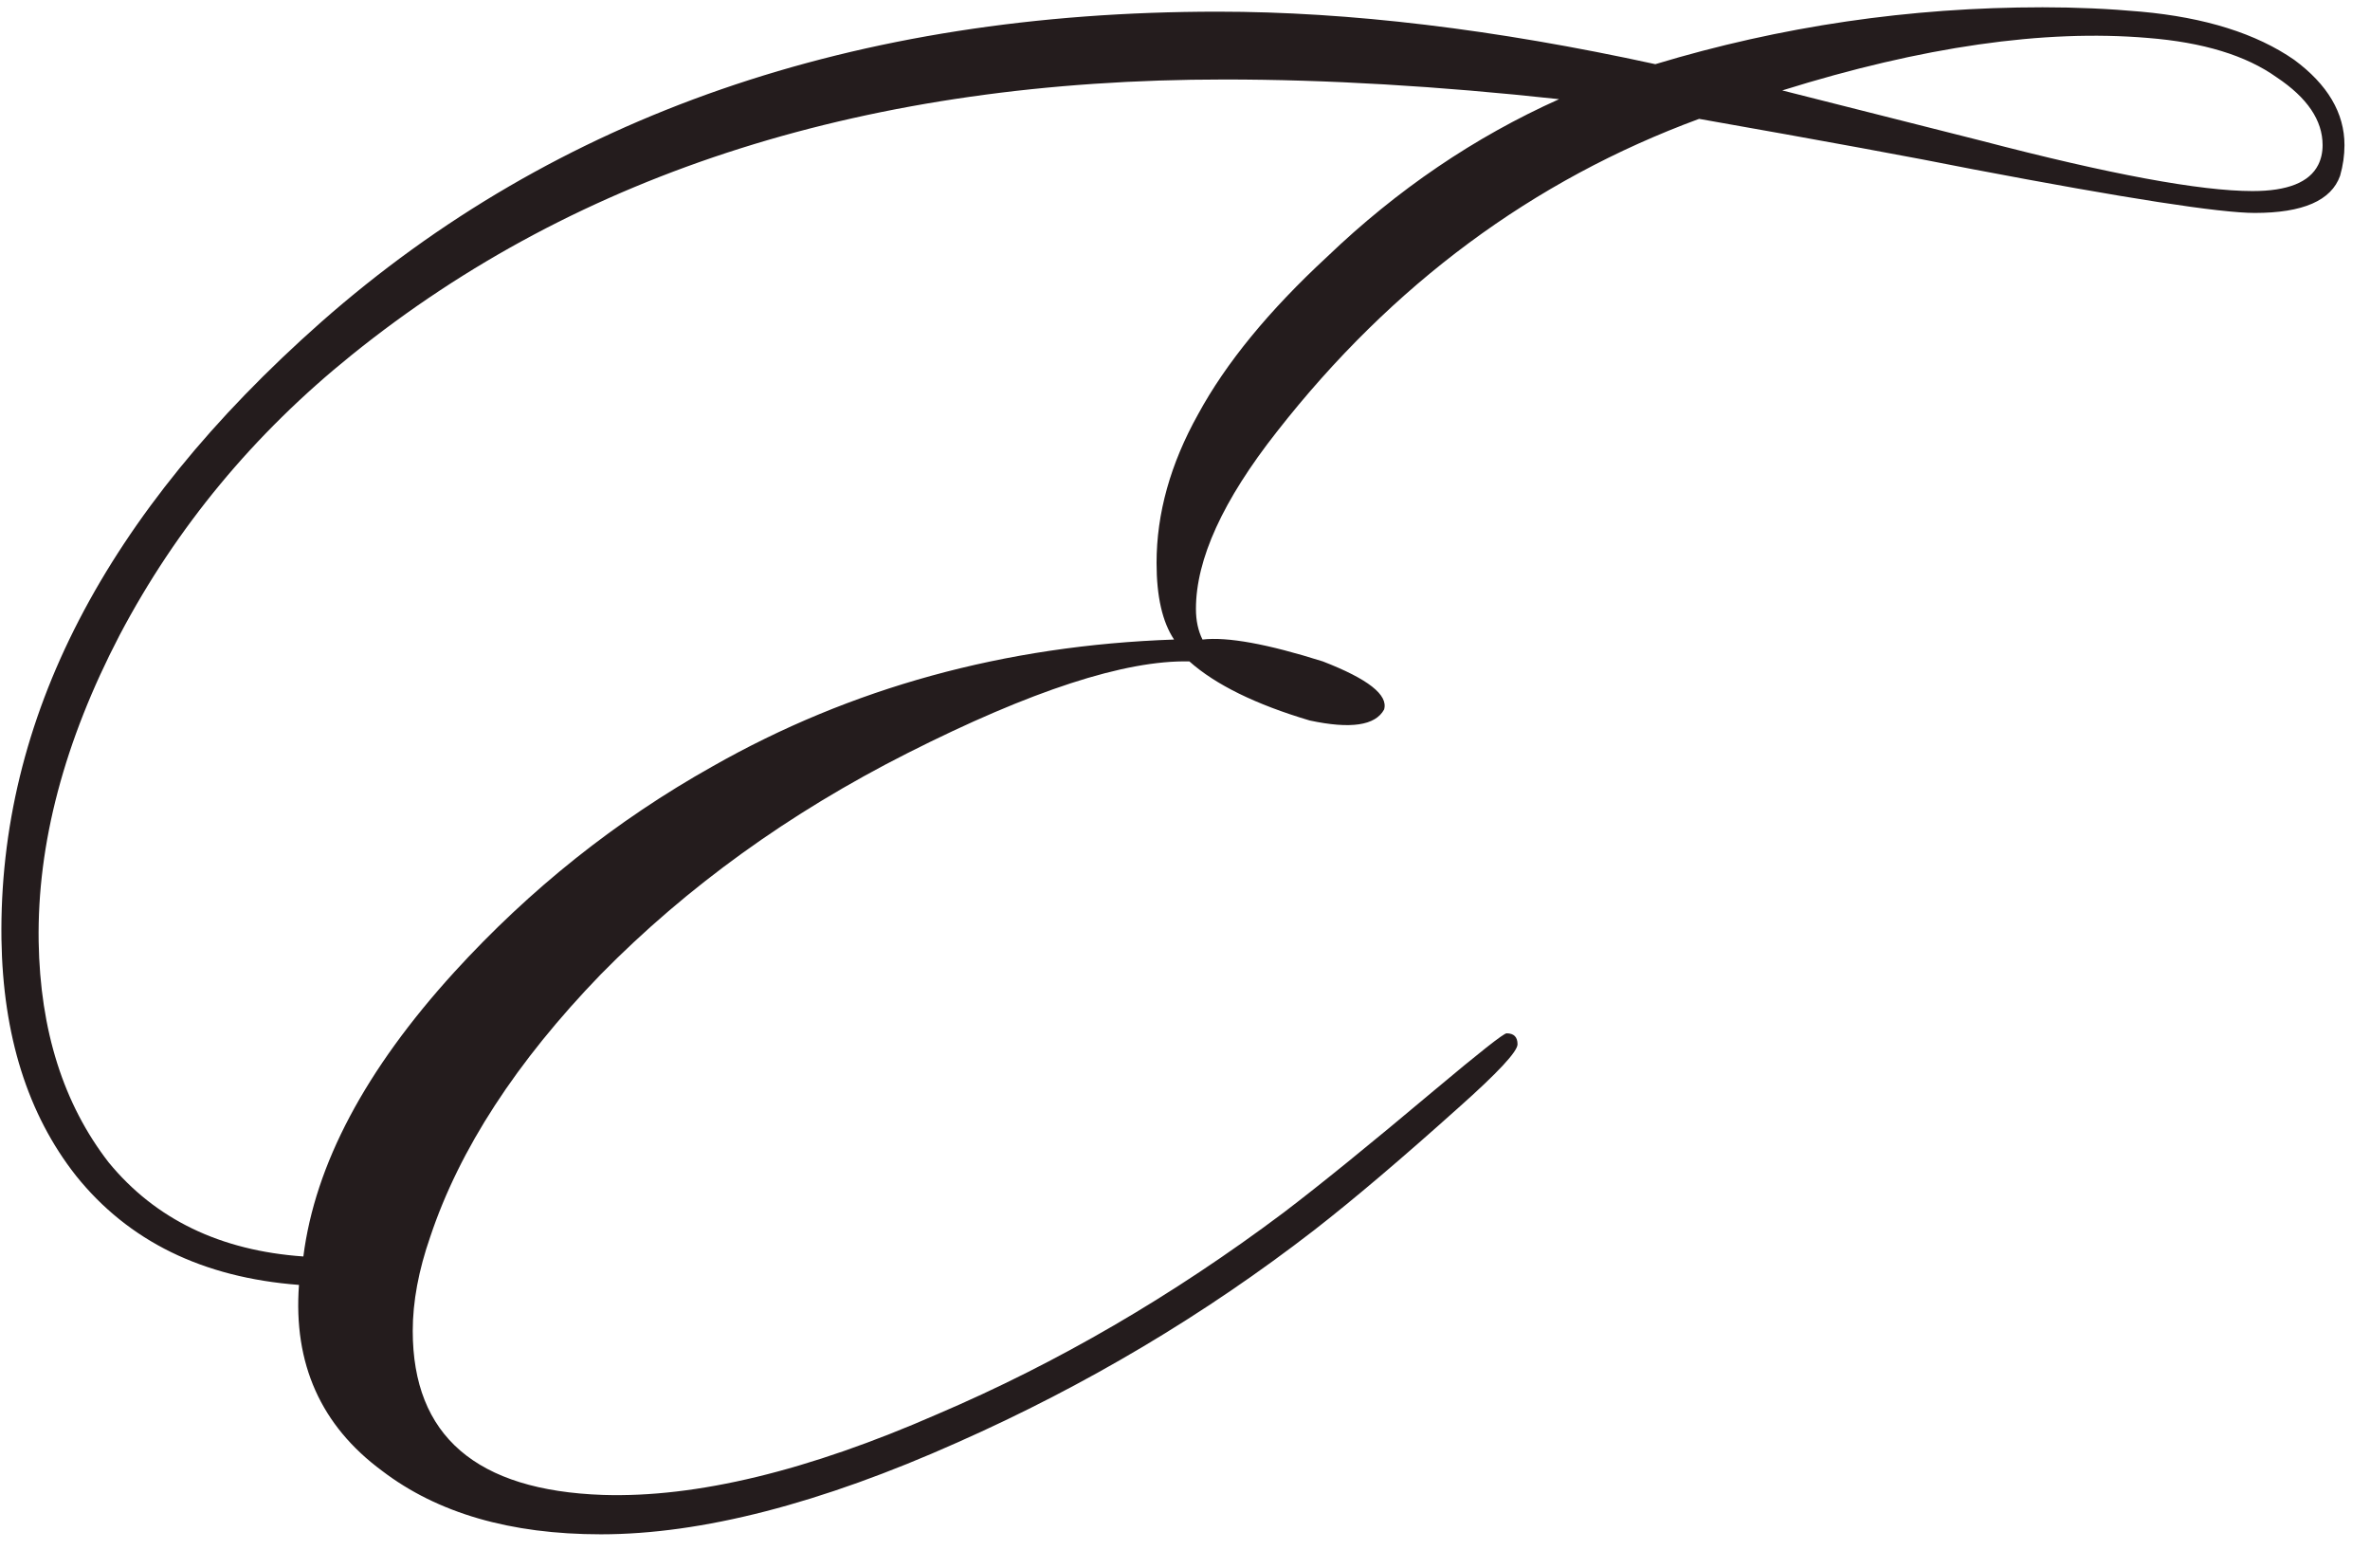 <?xml version="1.0" encoding="UTF-8"?> <svg xmlns="http://www.w3.org/2000/svg" width="65" height="43" viewBox="0 0 65 43" fill="none"><path d="M64.18 4.82C63.94 5.5 63.16 5.84 61.84 5.84C60.88 5.84 58.3 5.44 54.1 4.64C52.5 4.32 50 3.86 46.6 3.26C42.04 4.94 38.18 7.8 35.02 11.84C33.54 13.72 32.8 15.34 32.8 16.7C32.8 17.02 32.86 17.3 32.98 17.54C33.66 17.46 34.76 17.66 36.28 18.14C37.52 18.62 38.08 19.06 37.96 19.46C37.72 19.9 37.04 20 35.92 19.76C34.44 19.32 33.34 18.78 32.62 18.14C30.86 18.1 28.28 18.94 24.88 20.66C21.64 22.3 18.84 24.32 16.48 26.72C14.16 29.12 12.6 31.52 11.8 33.92C11.48 34.84 11.32 35.7 11.32 36.5C11.32 39.38 13.06 40.88 16.54 41C19.1 41.08 22.16 40.34 25.72 38.78C29 37.38 32.16 35.54 35.2 33.26C36.2 32.5 37.58 31.38 39.34 29.9C40.58 28.86 41.24 28.34 41.32 28.34C41.52 28.34 41.62 28.44 41.62 28.64C41.62 28.84 41.08 29.42 40 30.38C38.44 31.78 37.12 32.9 36.04 33.74C33.04 36.06 29.78 38 26.26 39.56C22.5 41.24 19.24 42.08 16.48 42.08C14 42.08 12 41.5 10.48 40.34C8.8 39.1 8.04 37.4 8.2 35.24C5.56 35.04 3.52 34.04 2.08 32.24C0.76 30.56 0.08 28.4 0.04 25.76C-0.04 19.72 2.88 14.08 8.8 8.84C15.24 3.16 23.44 0.32 33.4 0.32C37 0.32 41 0.8 45.4 1.76C48.84 0.72 52.38 0.2 56.02 0.2C56.94 0.2 57.84 0.24 58.72 0.32C60.48 0.48 61.88 0.92 62.92 1.64C63.84 2.32 64.3 3.1 64.3 3.98C64.3 4.26 64.26 4.54 64.18 4.82ZM63.58 4.52C63.66 4.36 63.7 4.18 63.7 3.98C63.7 3.3 63.28 2.68 62.44 2.12C61.6 1.52 60.42 1.16 58.9 1.04C56.06 0.8 52.72 1.28 48.88 2.48L54.34 3.86C57.86 4.78 60.34 5.24 61.78 5.24C62.74 5.24 63.34 5 63.58 4.52ZM42.76 2.72C39.44 2.36 36.38 2.18 33.58 2.18C23.86 2.18 15.88 4.7 9.64 9.74C6.96 11.9 4.84 14.46 3.28 17.42C1.76 20.34 1.02 23.14 1.06 25.82C1.1 28.26 1.74 30.28 2.98 31.88C4.26 33.44 6.04 34.3 8.32 34.46C8.64 31.94 10.02 29.34 12.46 26.66C14.54 24.38 16.9 22.5 19.54 21.02C23.34 18.86 27.56 17.7 32.2 17.54C31.88 17.06 31.72 16.36 31.72 15.44C31.72 14.08 32.1 12.72 32.86 11.36C33.62 9.96 34.8 8.52 36.4 7.04C38.32 5.2 40.44 3.76 42.76 2.72Z" fill="#241C1D"></path></svg> 